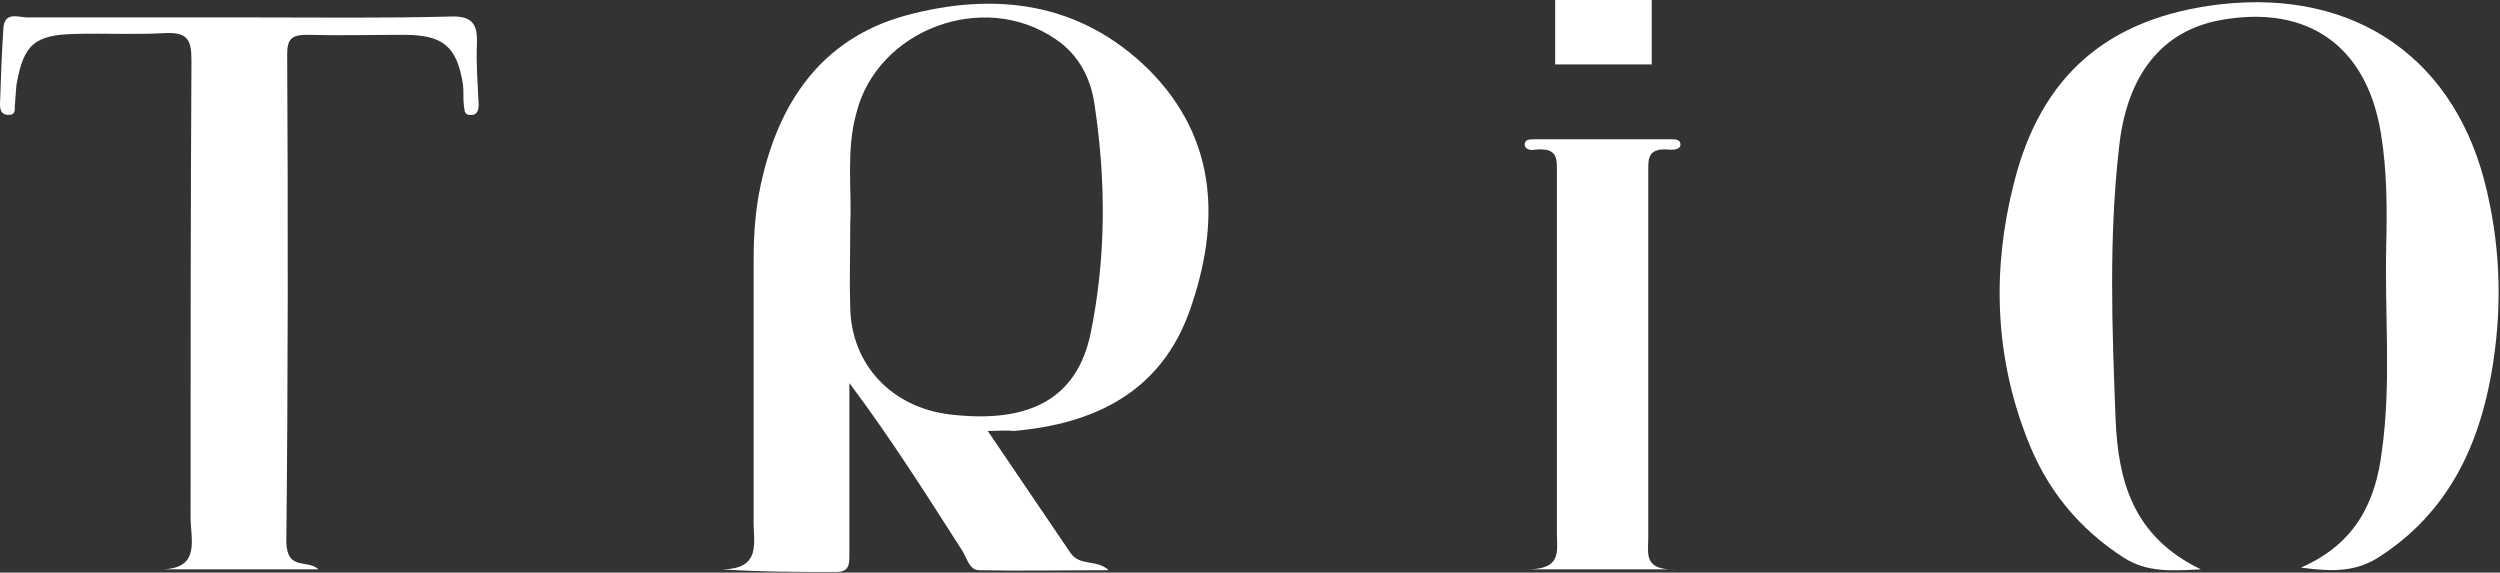 <?xml version="1.0" encoding="UTF-8"?> <svg xmlns="http://www.w3.org/2000/svg" width="1681" height="385" viewBox="0 0 1681 385" fill="none"><rect x="0" y="0" width="1681" height="385" fill="#333333" stroke="none"/> <path d="M664.159 289.756C683.469 318.439 701.609 344.781 719.749 371.707C726.186 381.073 737.304 375.805 745.496 383.414C716.238 383.414 687.565 384 658.307 383.414C651.871 383.414 650.115 375.219 647.189 370.536C623.197 333.073 599.206 295.025 571.118 257.561C571.118 273.951 571.118 289.756 571.118 306.146C571.118 328.39 571.118 350.634 571.118 372.878C571.118 379.317 571.118 384.585 562.34 384.585C537.179 384.585 512.016 384.586 485.099 382.83C513.187 382.83 506.165 363.512 506.75 348.878C506.75 290.927 506.75 232.975 506.75 174.439C506.75 157.464 507.921 141.073 511.431 124.683C523.135 69.658 551.807 26.341 608.569 10.537C668.84 -5.854 726.185 1.171 772.414 46.829C819.226 93.658 820.397 151.025 799.916 208.976C780.606 263.415 736.133 285.073 681.713 289.756C676.447 289.17 671.766 289.756 664.159 289.756ZM571.703 150.439C571.703 171.512 571.118 189.073 571.703 206.634C572.288 245.268 599.791 273.951 638.411 278.634C692.246 285.073 723.845 268.098 733.208 224.78C743.74 173.854 743.741 122.341 736.133 71.415C733.793 53.268 725.601 36.878 709.801 26.341C661.232 -7.025 589.843 19.902 575.799 76.097C568.777 101.268 572.874 128.195 571.703 150.439Z" fill="white"></path> <path d="M1479.88 382.83C1433.65 360.586 1424.28 322.537 1422.53 282.147C1420.18 221.269 1417.85 160.391 1424.87 98.927C1430.14 49.757 1454.13 20.488 1493.33 13.464C1551.85 2.927 1591.64 31.025 1601 90.147C1605.1 115.318 1605.1 140.489 1604.51 165.074C1603.35 211.318 1608.03 257.561 1601.59 303.22C1597.49 336.586 1584.61 365.269 1547.17 381.659C1568.82 384.586 1584.61 384.586 1600.42 374.05C1645.47 344.781 1666.54 300.879 1675.32 250.537C1682.34 210.147 1681.75 169.757 1672.39 129.366C1652.49 40.391 1584.61 -7.609 1492.74 2.927C1417.85 11.708 1372.2 50.342 1354.07 123.513C1339.44 180.878 1341.19 238.83 1362.84 294.44C1375.71 328.391 1397.37 355.318 1428.38 375.22C1443.6 384.586 1458.22 384.001 1479.88 382.83Z" fill="white"></path> <path d="M214.169 382.83H108.84C135.172 382.245 128.15 362.927 128.15 347.707C128.15 245.268 128.15 142.83 128.736 40.391C128.736 26.342 125.81 21.659 111.18 22.244C90.7 23.415 70.219 22.244 50.324 22.83C23.407 23.415 15.799 29.854 11.118 56.781C10.533 61.464 10.533 66.147 9.948 70.83C9.948 73.757 10.533 77.269 5.852 77.269C1.17 77.269 0 74.342 0 70.244C0.585 52.683 1.17 35.708 2.341 18.147C3.511 7.61 12.874 11.708 18.14 11.708C68.464 11.708 118.788 11.708 169.112 11.708C213.584 11.708 258.056 12.293 302.529 11.122C317.158 10.537 321.254 15.805 320.669 29.269C320.083 42.732 321.254 56.781 321.839 70.244C321.839 74.342 320.669 77.854 315.988 77.269C311.892 77.269 312.476 73.757 311.892 70.83C311.306 66.147 311.892 61.464 311.306 56.781C307.21 31.025 297.848 23.415 271.515 23.415C249.864 23.415 228.213 24 206.562 23.415C196.614 23.415 193.103 25.756 193.103 36.293C193.689 145.756 193.689 255.22 192.518 364.683C193.103 384 206.562 375.805 214.169 382.83Z" fill="white"></path> <path d="M1128.19 382.829H1026.96C1050.37 382.829 1046.86 370.536 1046.86 358.829C1046.86 277.463 1046.86 196.683 1046.86 115.317C1046.86 106.536 1047.44 98.927 1031.64 100.683C1028.71 101.268 1025.2 100.097 1025.2 97.171C1025.2 93.658 1028.71 93.658 1031.64 93.658C1062.07 93.658 1093.08 93.658 1123.51 93.658C1126.44 93.658 1129.95 93.658 1129.95 97.171C1129.95 100.097 1126.44 100.683 1123.51 100.683C1107.71 98.927 1108.29 106.536 1108.29 115.317C1108.29 197.268 1108.29 279.219 1108.29 361.756C1108.29 372.293 1104.78 383.999 1128.19 382.829Z" fill="white"></path> <path d="M1110.64 0H1045.69V43.317H1110.64V0Z" fill="white"></path> </svg> 